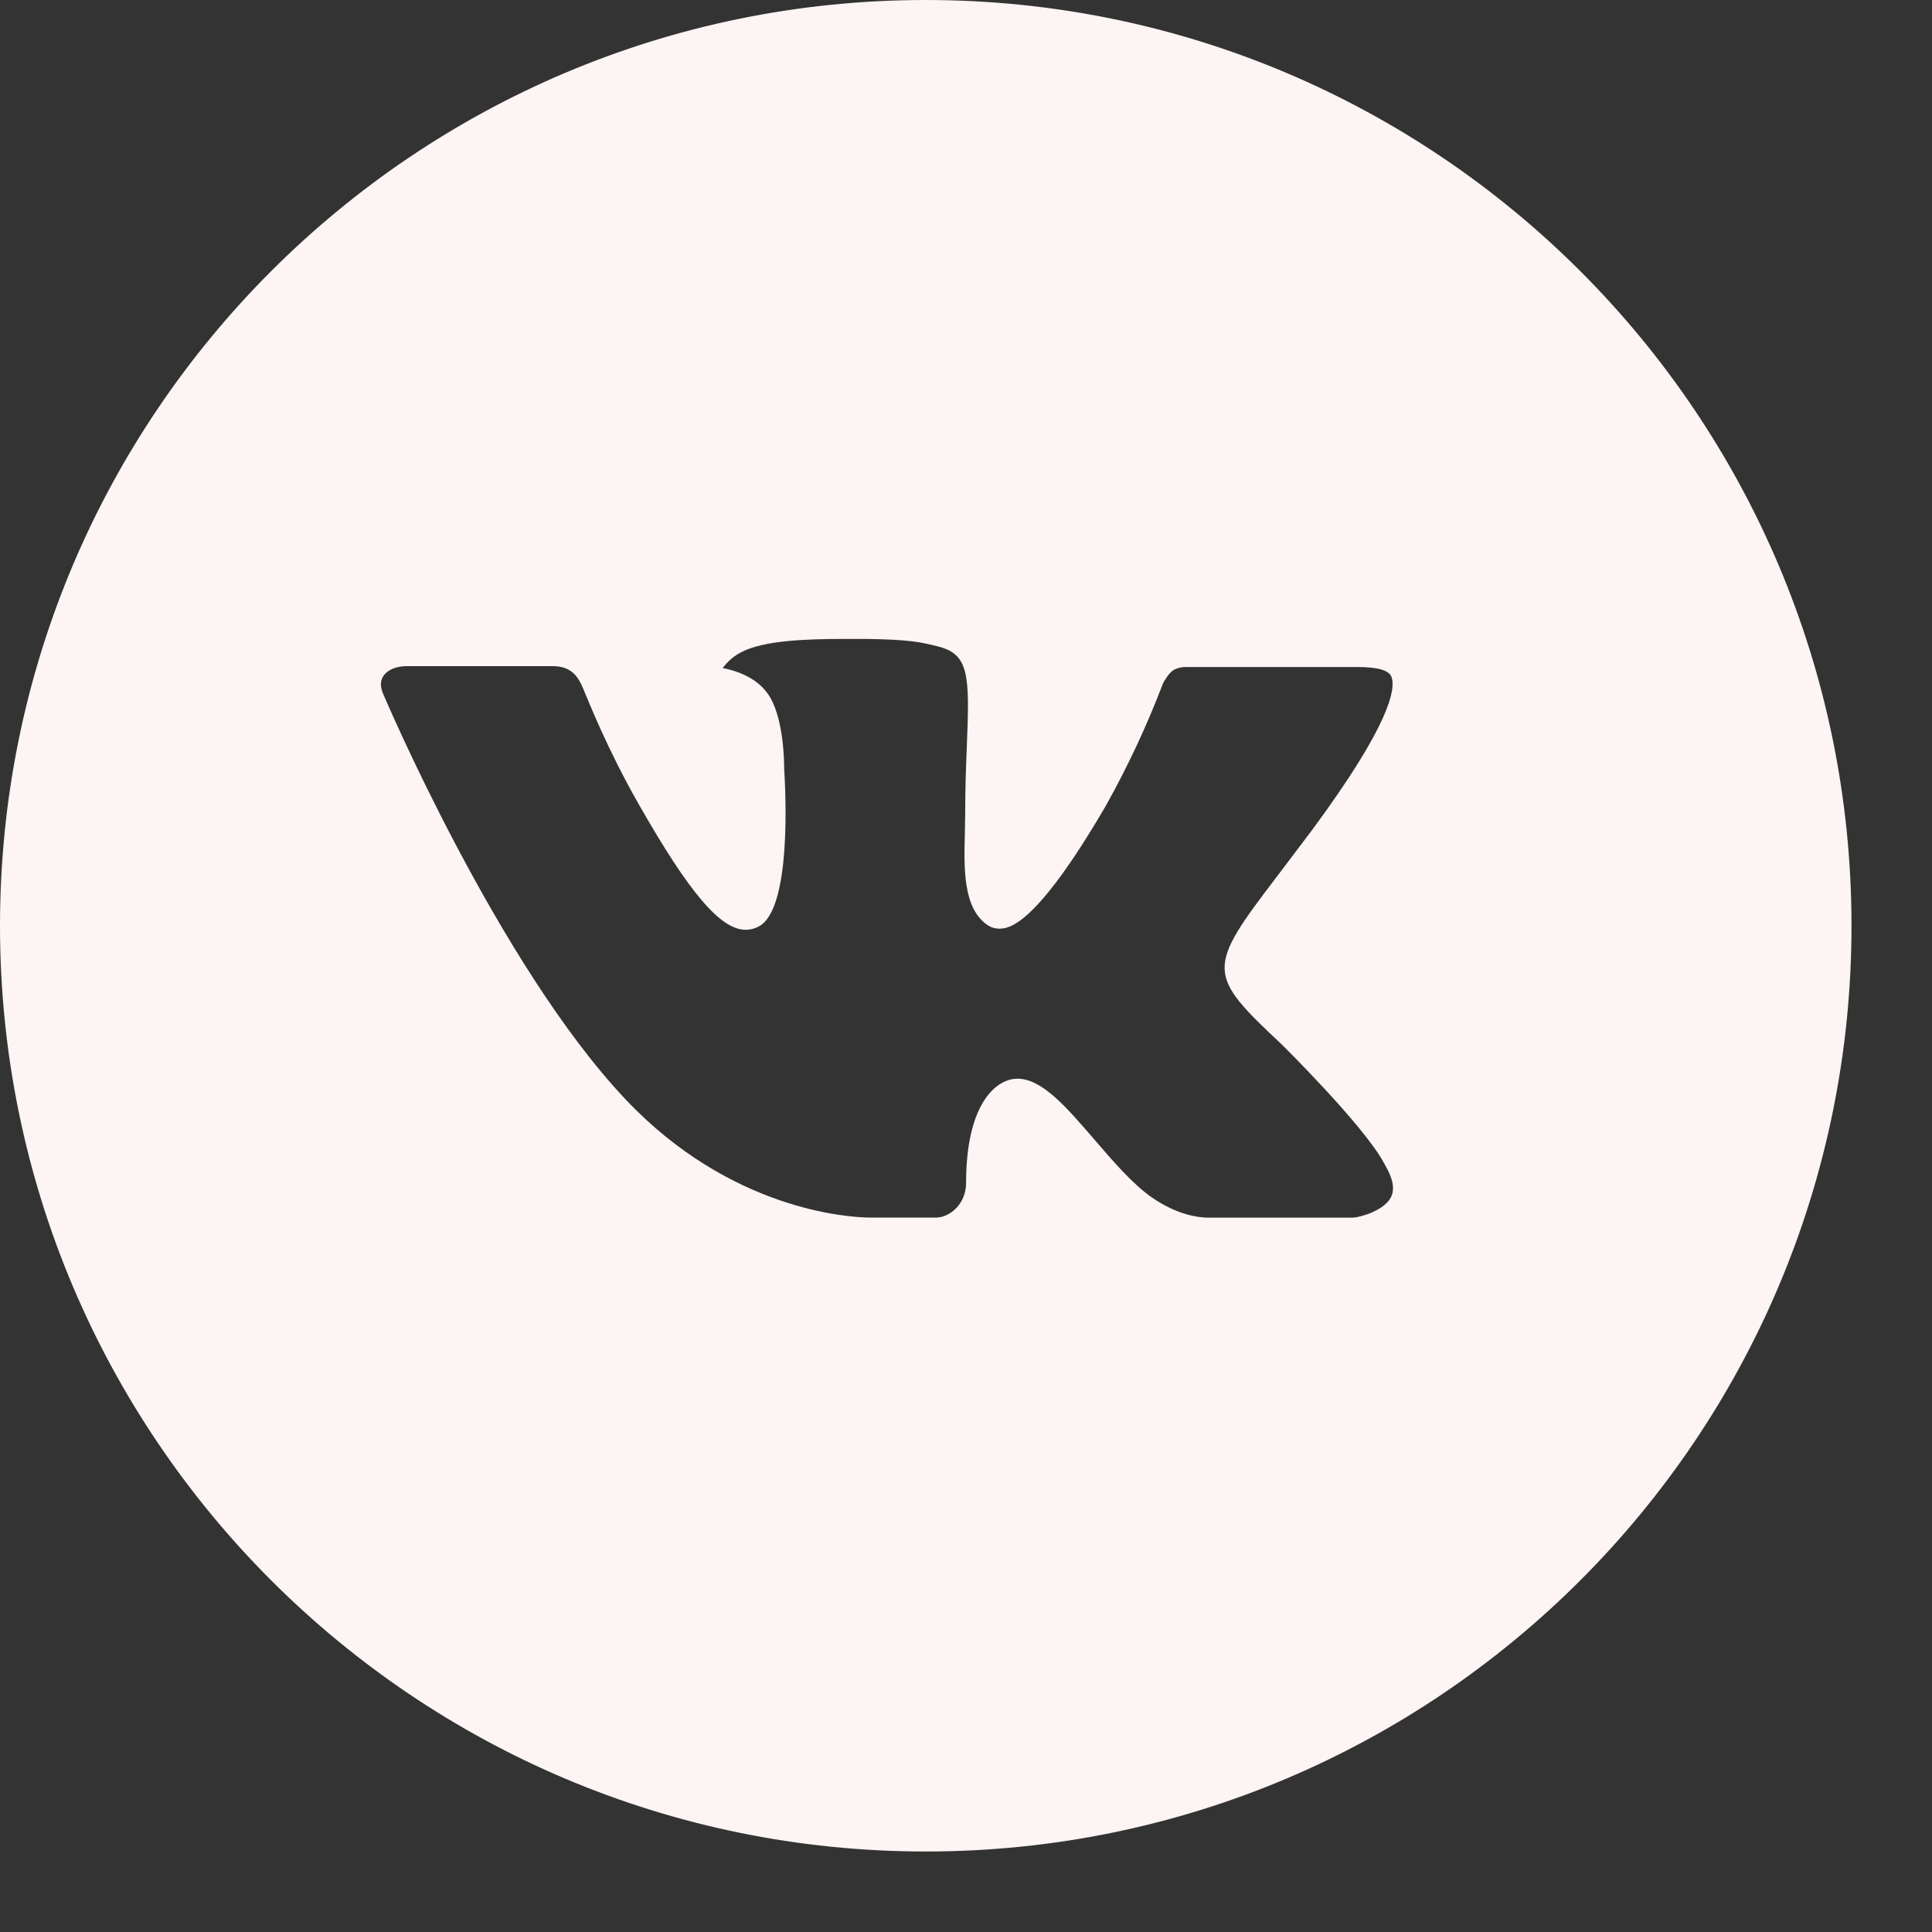 <?xml version="1.0" encoding="UTF-8"?> <svg xmlns="http://www.w3.org/2000/svg" width="24" height="24" viewBox="0 0 24 24" fill="none"><rect x="0" y="0" width="24" height="24" fill="#333333" stroke="none"/> <path d="M11.5 0C5.149 0 0 5.149 0 11.5C0 17.851 5.149 23 11.5 23C17.851 23 23 17.851 23 11.5C23 5.149 17.851 0 11.5 0ZM15.923 12.975C15.923 12.975 16.94 13.979 17.19 14.444C17.197 14.454 17.201 14.464 17.203 14.468C17.305 14.64 17.329 14.773 17.279 14.872C17.195 15.037 16.907 15.119 16.809 15.126H15.012C14.888 15.126 14.627 15.094 14.31 14.876C14.067 14.706 13.828 14.427 13.594 14.155C13.245 13.75 12.944 13.4 12.639 13.4C12.601 13.4 12.562 13.406 12.525 13.418C12.295 13.492 12.001 13.82 12.001 14.695C12.001 14.968 11.785 15.125 11.633 15.125H10.81C10.53 15.125 9.069 15.027 7.776 13.662C6.192 11.991 4.767 8.639 4.755 8.608C4.665 8.391 4.85 8.275 5.053 8.275H6.868C7.11 8.275 7.189 8.423 7.244 8.553C7.308 8.705 7.546 9.31 7.935 9.991C8.566 11.1 8.953 11.55 9.263 11.55C9.322 11.55 9.379 11.535 9.43 11.507C9.835 11.282 9.759 9.838 9.741 9.539C9.741 9.483 9.74 8.893 9.533 8.611C9.384 8.406 9.132 8.328 8.978 8.299C9.04 8.214 9.122 8.144 9.217 8.097C9.495 7.958 9.995 7.937 10.493 7.937H10.769C11.308 7.945 11.447 7.979 11.643 8.028C12.038 8.123 12.046 8.378 12.011 9.252C12.001 9.499 11.99 9.78 11.99 10.11C11.99 10.182 11.986 10.259 11.986 10.34C11.974 10.785 11.96 11.289 12.274 11.496C12.315 11.522 12.362 11.536 12.41 11.536C12.519 11.536 12.848 11.536 13.736 10.011C14.011 9.52 14.249 9.01 14.449 8.485C14.467 8.454 14.52 8.358 14.582 8.321C14.628 8.297 14.679 8.285 14.731 8.286H16.864C17.097 8.286 17.256 8.321 17.286 8.411C17.339 8.553 17.276 8.988 16.302 10.307L15.868 10.881C14.985 12.038 14.985 12.097 15.923 12.975Z" fill="#FDF4F4"></path> </svg> 